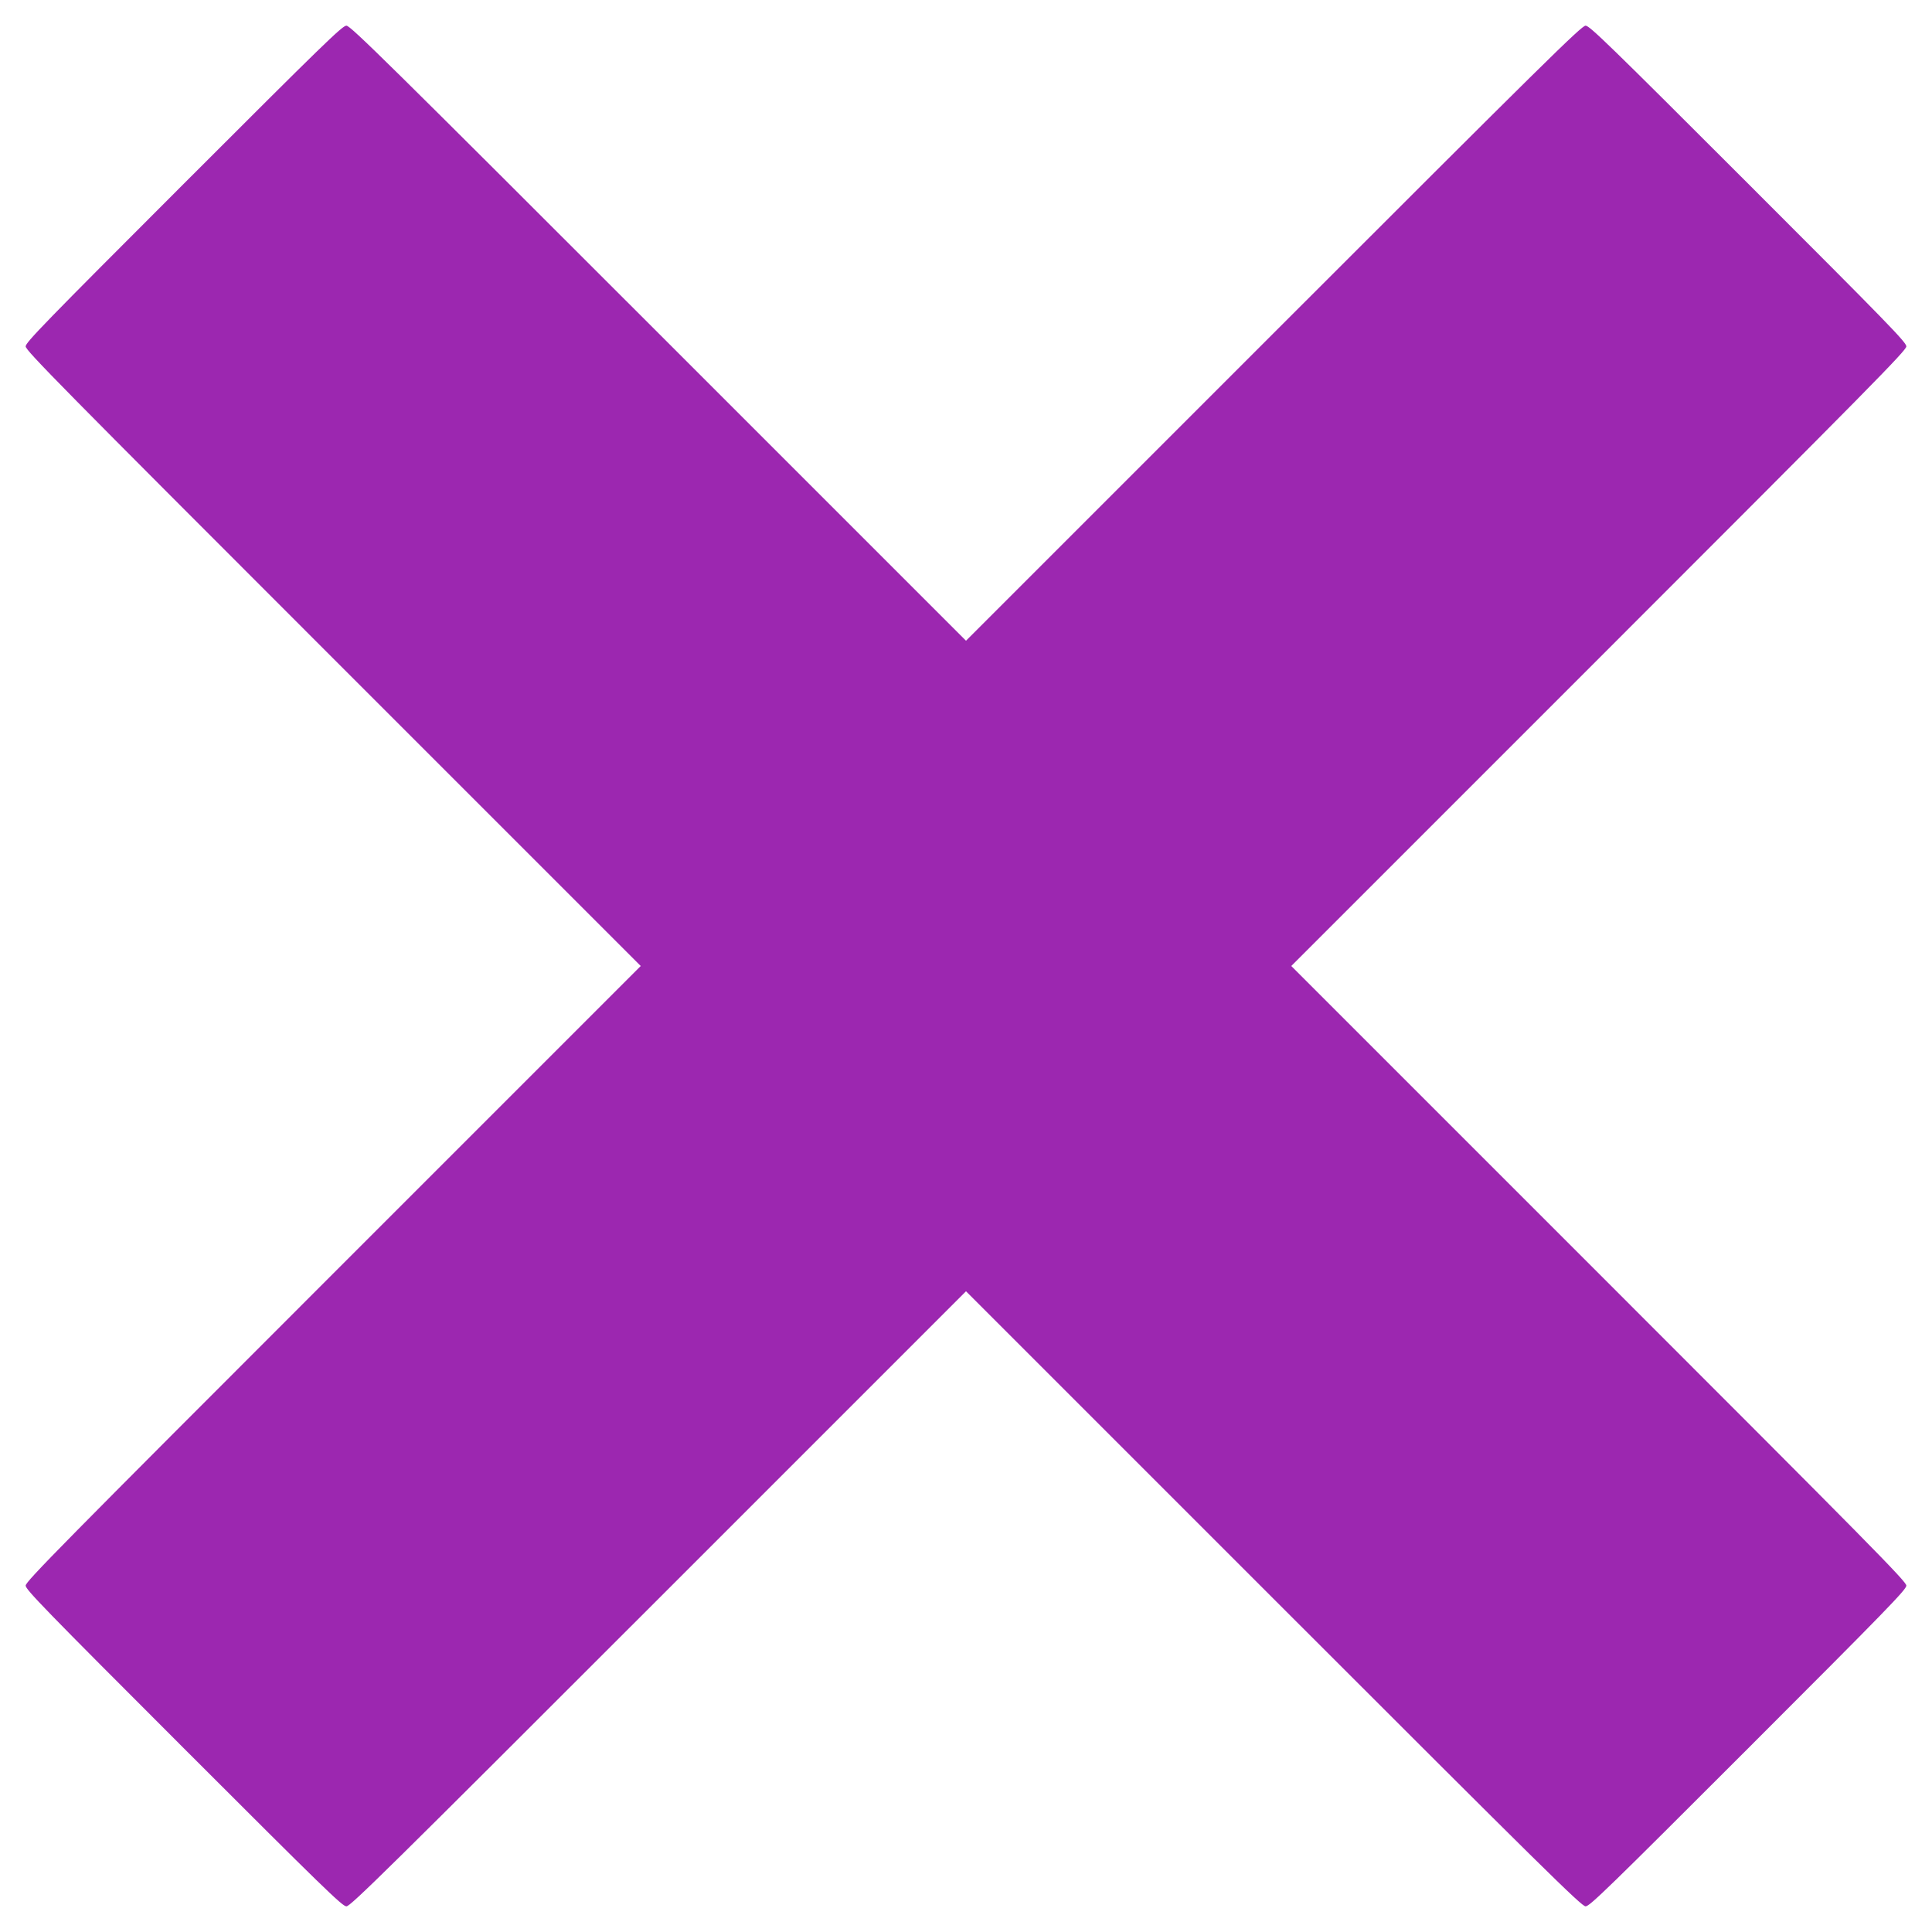 <?xml version="1.0" standalone="no"?>
<!DOCTYPE svg PUBLIC "-//W3C//DTD SVG 20010904//EN"
 "http://www.w3.org/TR/2001/REC-SVG-20010904/DTD/svg10.dtd">
<svg version="1.0" xmlns="http://www.w3.org/2000/svg"
 width="1280pt" height="1280pt" viewBox="0 0 1280 1280"
 preserveAspectRatio="xMidYMid meet">
<g transform="translate(0,1280) scale(0.1,-0.1)"
fill="#9c27b0" stroke="none">
<path d="M1217 11582 c-924 -924 -1047 -1051 -1047 -1077 0 -27 234 -264 2037
-2067 l2038 -2038 -2038 -2038 c-1803 -1803 -2037 -2040 -2037 -2067 0 -26
123 -153 1047 -1077 925 -925 1051 -1048 1078 -1048 27 0 263 233 2067 2037
l2038 2038 2038 -2038 c1804 -1804 2040 -2037 2067 -2037 27 0 153 123 1078
1048 924 924 1047 1051 1047 1077 0 27 -234 264 -2037 2067 l-2038 2038 2038
2038 c1804 1804 2037 2040 2037 2067 0 27 -123 153 -1048 1078 -924 924 -1051
1047 -1077 1047 -27 0 -264 -234 -2067 -2037 l-2038 -2038 -2038 2038 c-1804
1804 -2040 2037 -2067 2037 -27 0 -153 -123 -1078 -1048z"/>
</g>
</svg>

